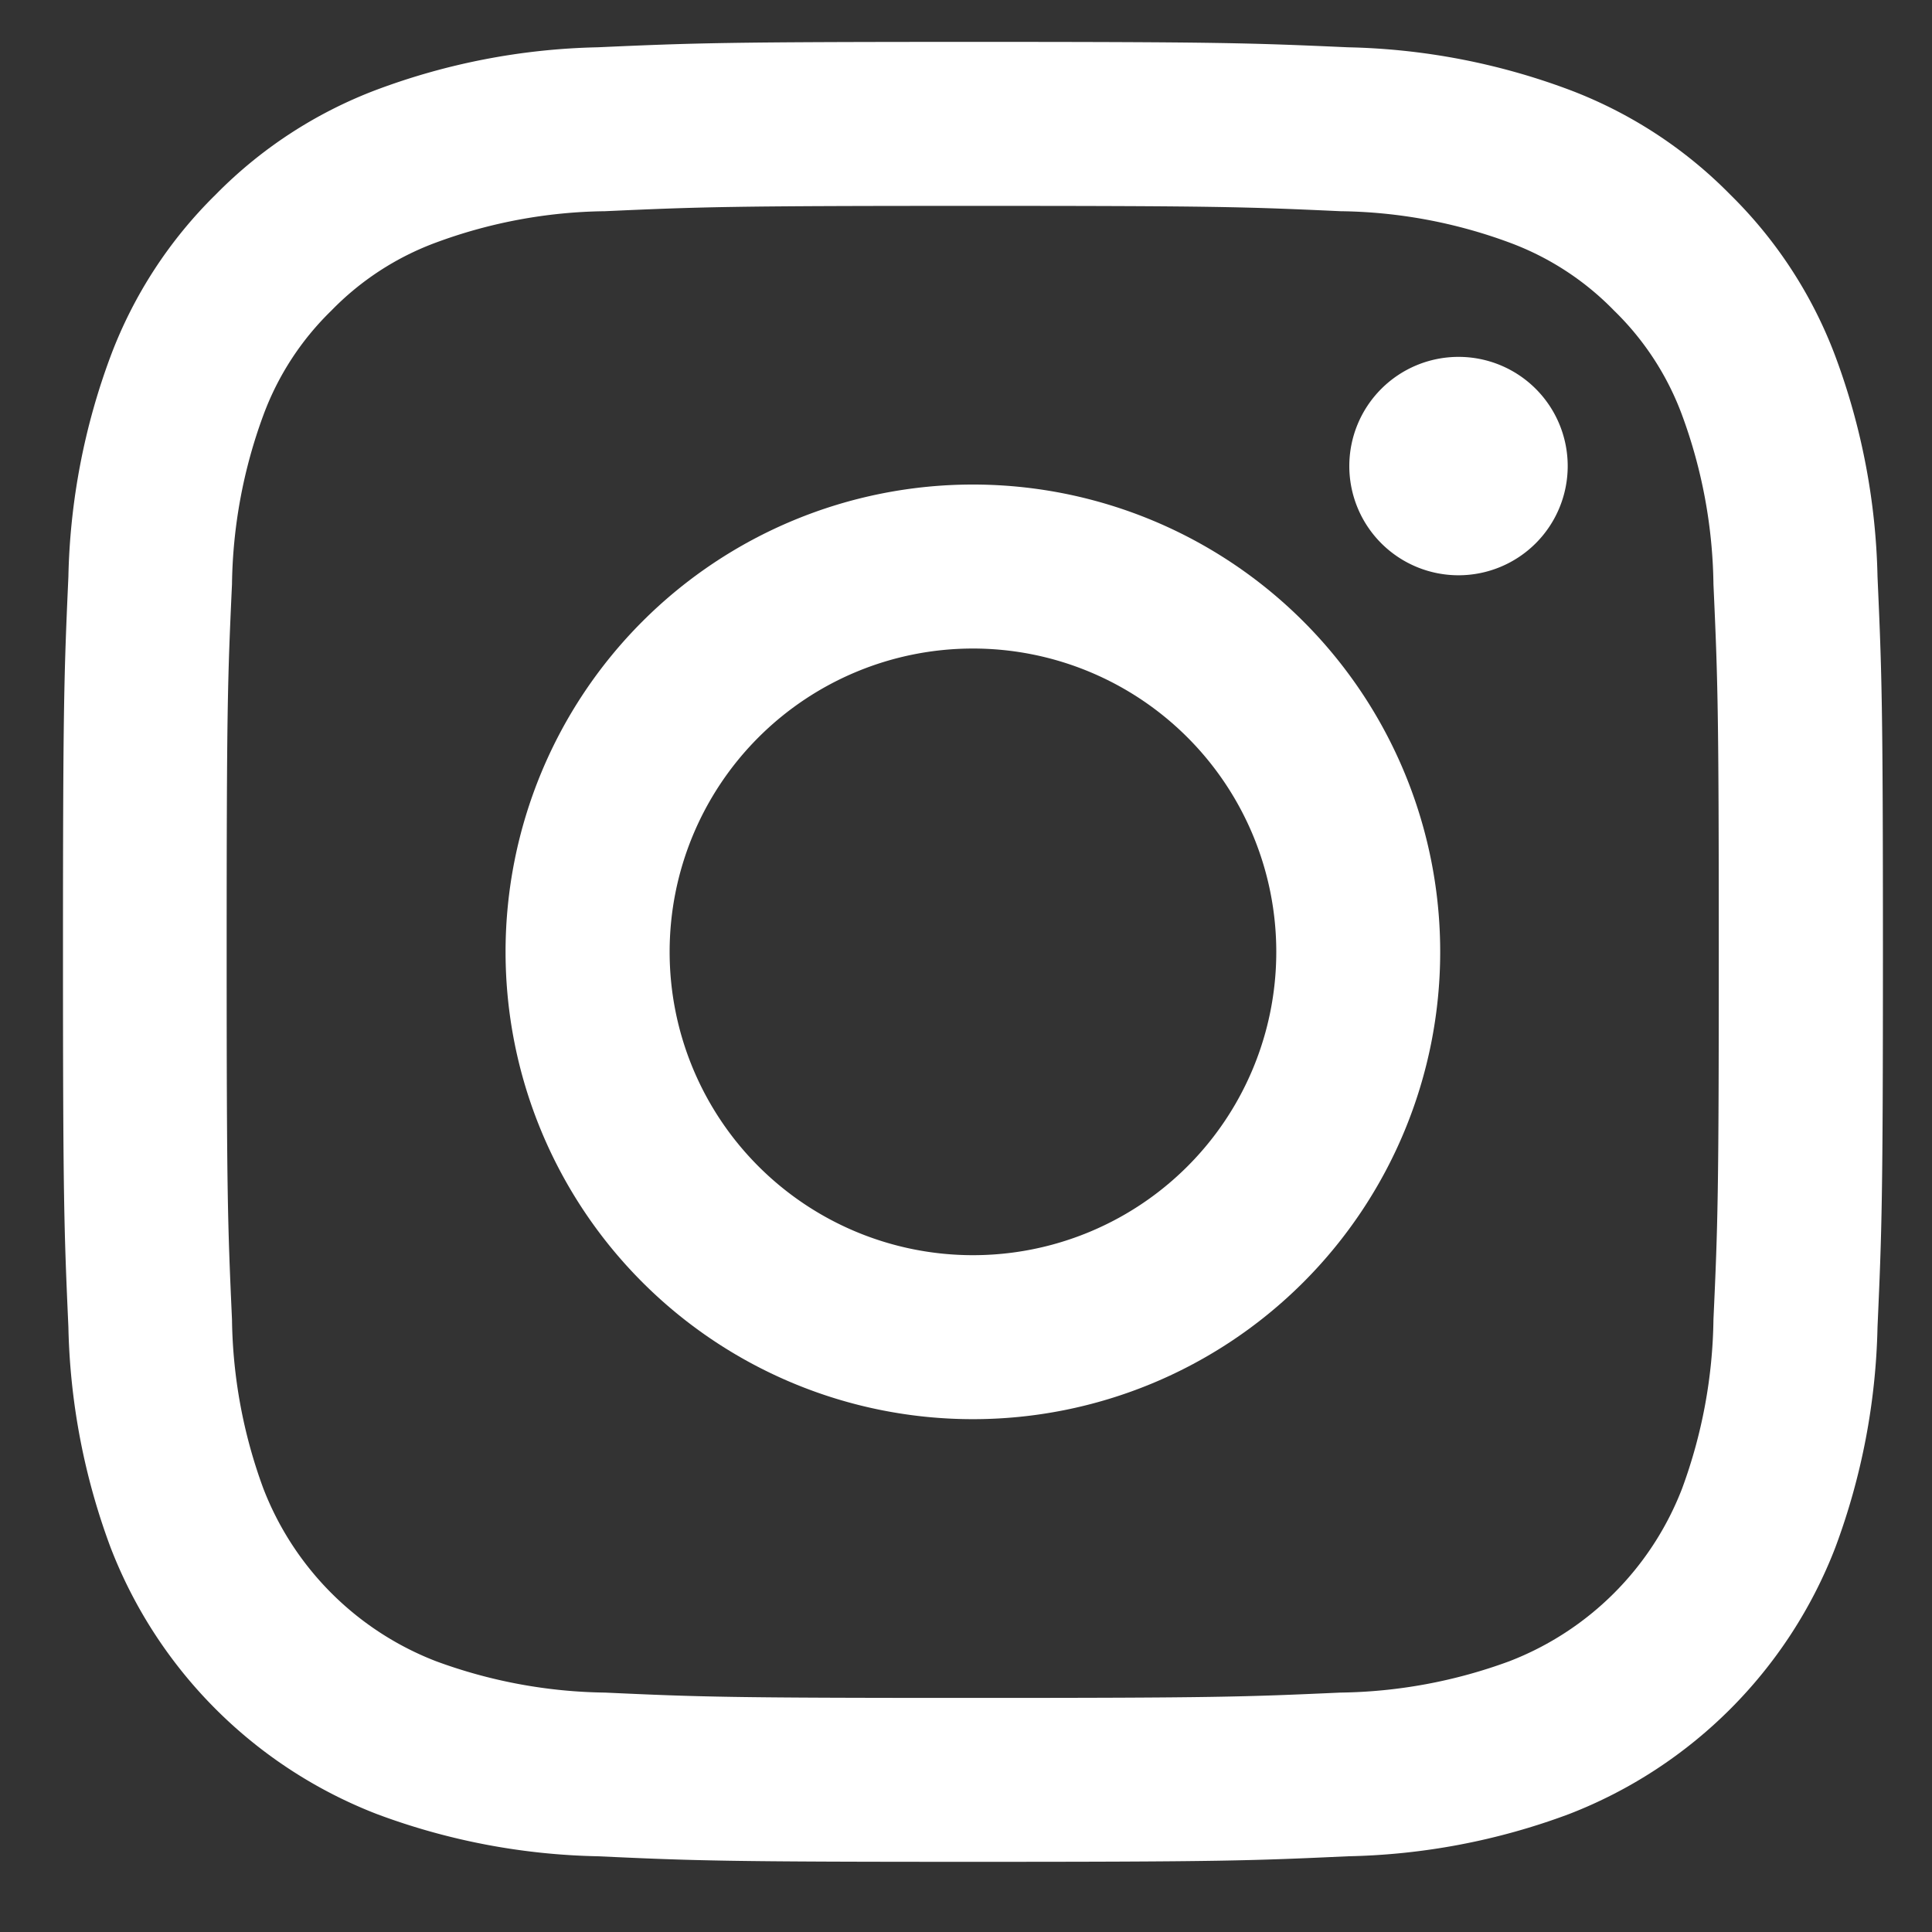 <svg xmlns="http://www.w3.org/2000/svg" xmlns:xlink="http://www.w3.org/1999/xlink" width="25" height="25" viewBox="0 0 25 25">
  <rect x="0" y="0" width="25" height="25" fill="#333333" stroke="none"/>
  <defs>
    <clipPath id="clip-path">
      <rect id="長方形_59" data-name="長方形 59" width="25" height="25" transform="translate(441 4343)" fill="#fff" stroke="#707070" stroke-width="1"/>
    </clipPath>
  </defs>
  <g id="マスクグループ_6" data-name="マスクグループ 6" transform="translate(-441 -4343)" clip-path="url(#clip-path)">
    <g id="icon_instagram" transform="translate(441.813 4343.542)">
      <path id="パス_26" data-name="パス 26" d="M122.511,2.122c3.144,0,3.517.012,4.758.069a6.512,6.512,0,0,1,2.187.406,3.649,3.649,0,0,1,1.353.88,3.649,3.649,0,0,1,.88,1.353,6.553,6.553,0,0,1,.406,2.187c.056,1.241.069,1.614.069,4.758s-.012,3.517-.069,4.758a6.553,6.553,0,0,1-.406,2.187,3.9,3.9,0,0,1-2.234,2.234,6.553,6.553,0,0,1-2.187.406c-1.241.056-1.614.069-4.758.069s-3.517-.012-4.758-.069a6.553,6.553,0,0,1-2.187-.406,3.9,3.9,0,0,1-2.234-2.234,6.553,6.553,0,0,1-.406-2.187c-.056-1.241-.069-1.614-.069-4.758s.012-3.517.069-4.758a6.553,6.553,0,0,1,.406-2.187,3.65,3.65,0,0,1,.88-1.353,3.649,3.649,0,0,1,1.353-.88,6.512,6.512,0,0,1,2.187-.406c1.241-.056,1.614-.069,4.758-.069m0-2.122c-3.2,0-3.6.014-4.855.07A8.675,8.675,0,0,0,114.8.618a5.779,5.779,0,0,0-2.086,1.358,5.779,5.779,0,0,0-1.358,2.086,8.675,8.675,0,0,0-.548,2.858c-.056,1.257-.07,1.656-.07,4.855s.014,3.6.07,4.855a8.675,8.675,0,0,0,.548,2.858,6.021,6.021,0,0,0,3.444,3.444,8.64,8.64,0,0,0,2.858.546c1.257.058,1.656.072,4.855.072s3.6-.014,4.855-.072a8.64,8.64,0,0,0,2.858-.546,6.021,6.021,0,0,0,3.444-3.444,8.676,8.676,0,0,0,.548-2.858c.056-1.257.07-1.658.07-4.855s-.014-3.6-.07-4.855a8.676,8.676,0,0,0-.548-2.858,5.779,5.779,0,0,0-1.358-2.086A5.779,5.779,0,0,0,130.225.618,8.675,8.675,0,0,0,127.366.07C126.11.014,125.71,0,122.511,0" transform="translate(-110.736)" fill="#fff"/>
      <path id="パス_27" data-name="パス 27" d="M120.452,3.669A6.047,6.047,0,1,0,126.5,9.717a6.046,6.046,0,0,0-6.046-6.048m0,9.972a3.925,3.925,0,1,1,3.925-3.925,3.924,3.924,0,0,1-3.925,3.925" transform="translate(-108.677 2.059)" fill="#fff"/>
      <path id="パス_28" data-name="パス 28" d="M124.226,4.024a1.413,1.413,0,1,1-1.413-1.413,1.412,1.412,0,0,1,1.413,1.413" transform="translate(-104.753 1.465)" fill="#fff"/>
    </g>
  </g>
</svg>

